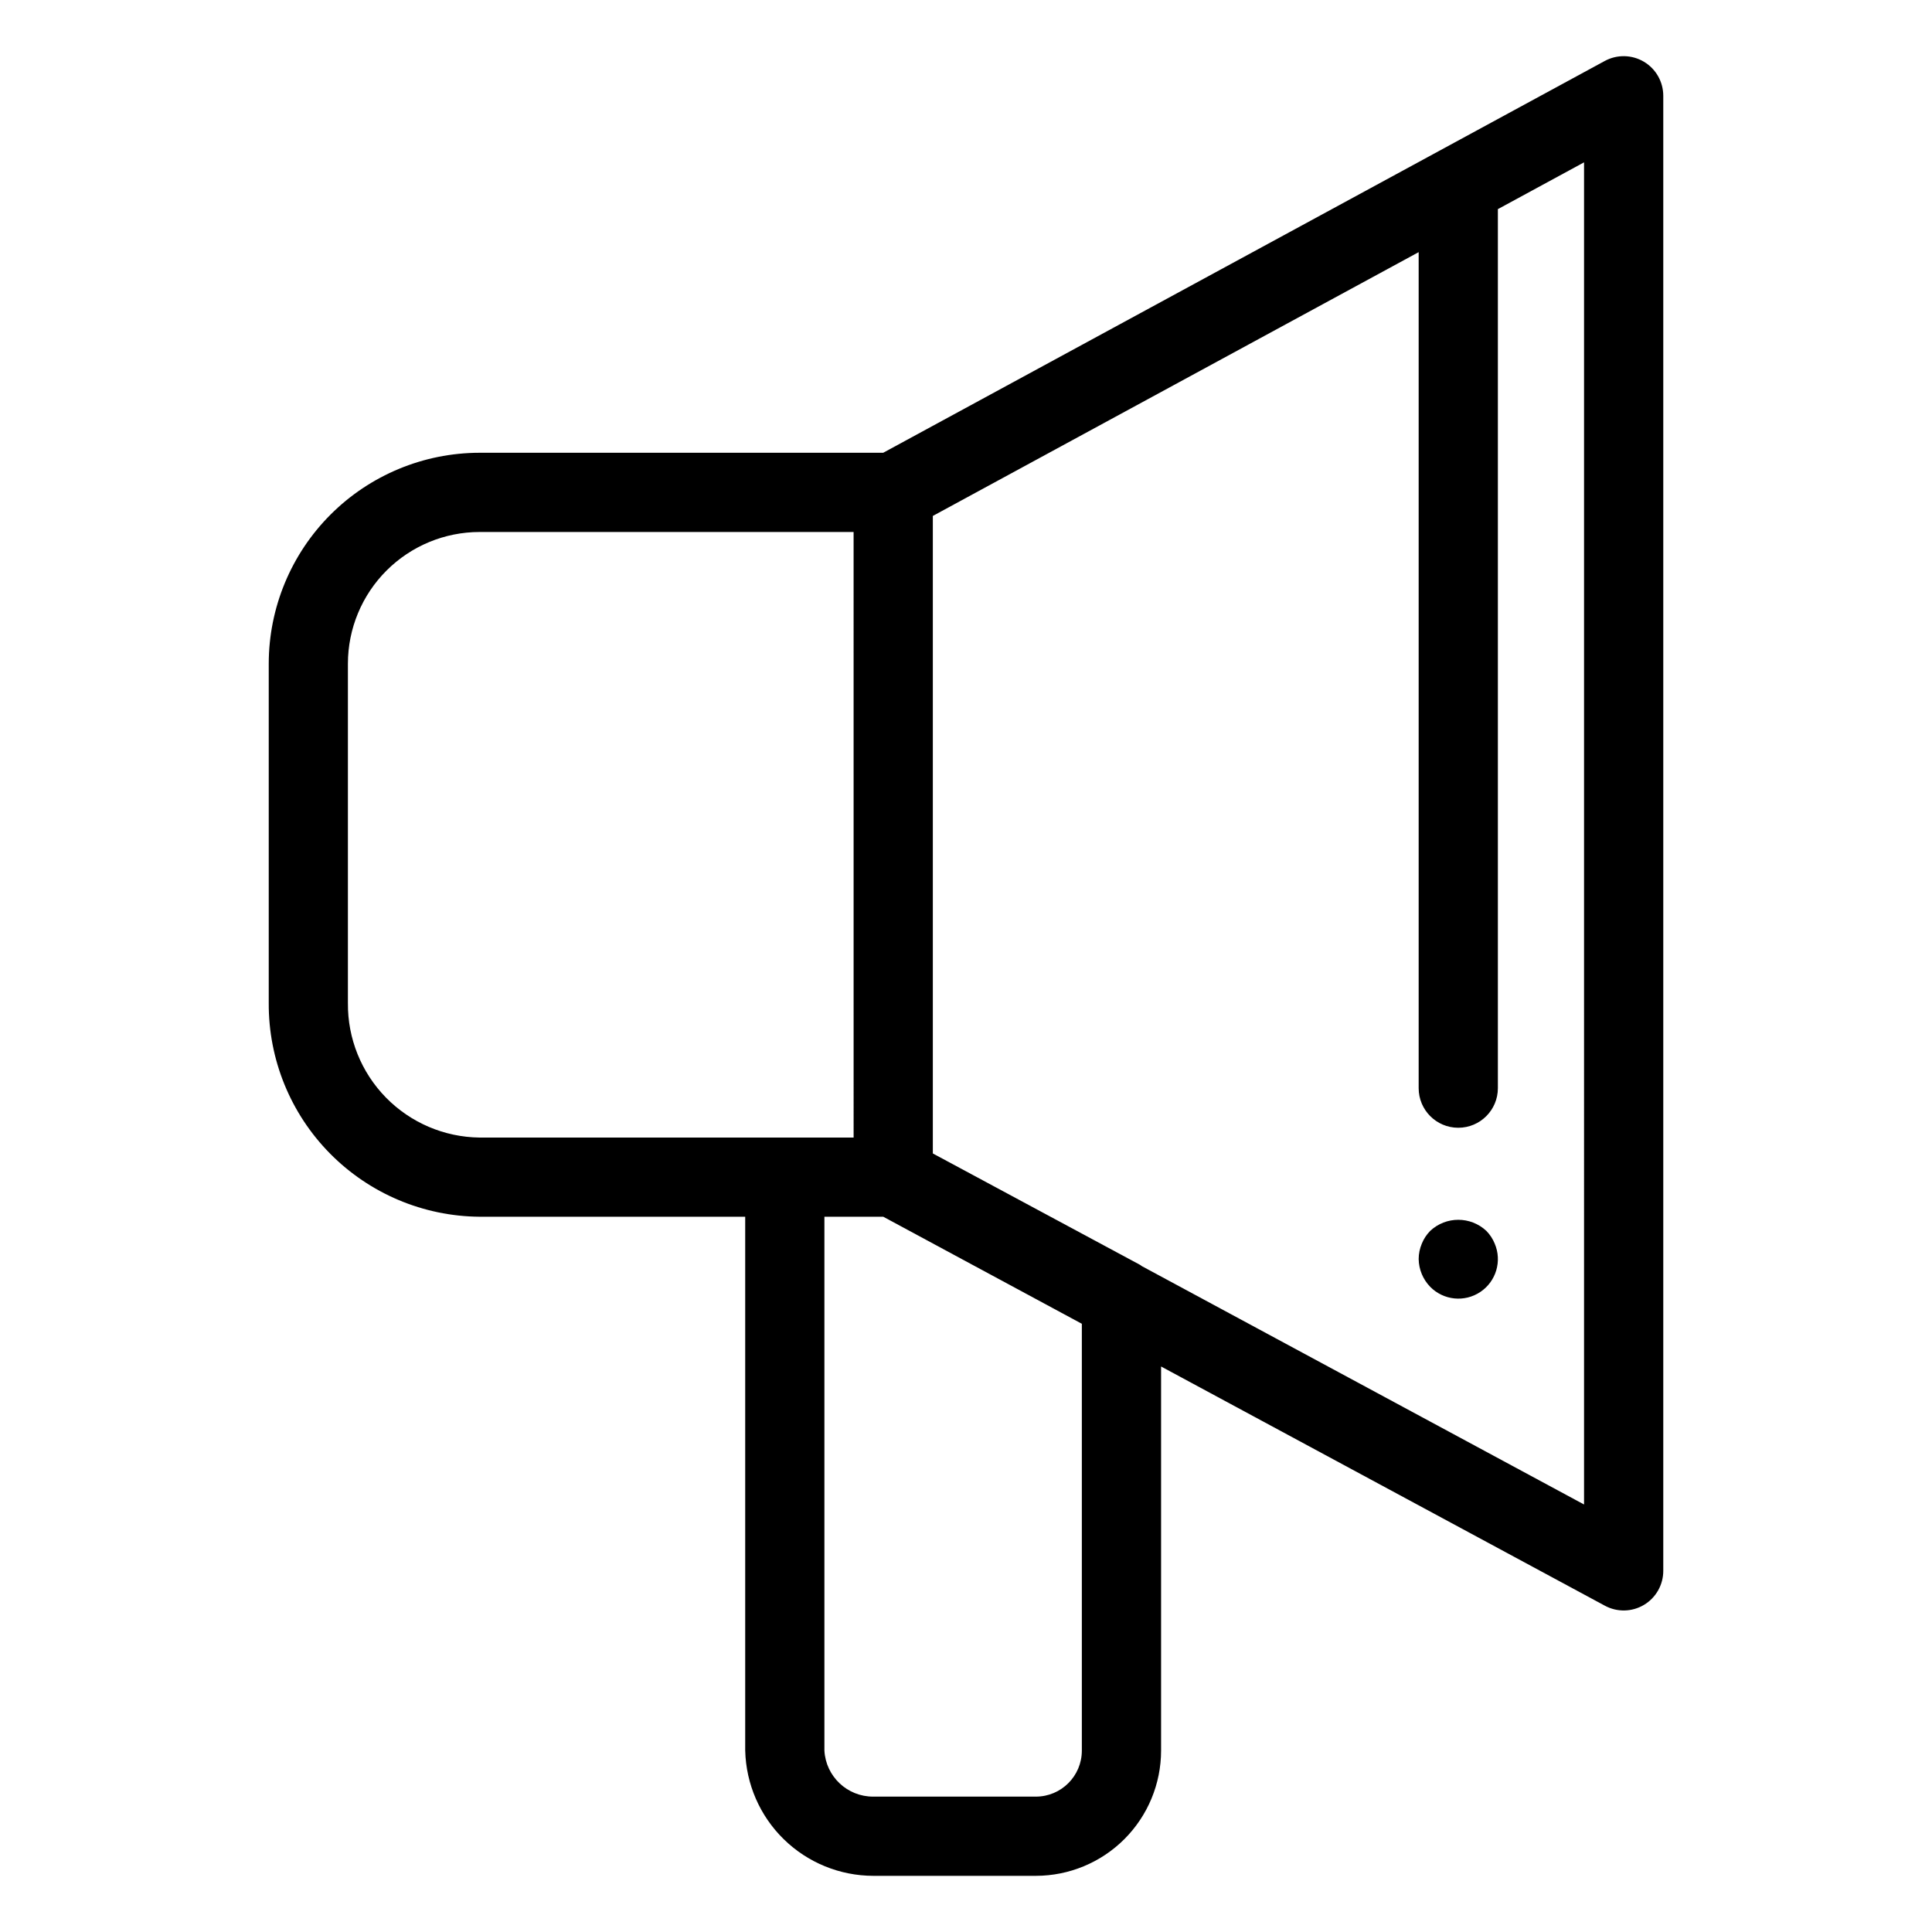 <?xml version="1.0" encoding="UTF-8"?>
<!-- Uploaded to: ICON Repo, www.iconrepo.com, Generator: ICON Repo Mixer Tools -->
<svg fill="#000000" width="800px" height="800px" version="1.1" viewBox="144 144 512 512" xmlns="http://www.w3.org/2000/svg">
 <g>
  <path d="m271.08 466.45h70.406v141.49l0.004-0.004c0.215 8.863 3.883 17.289 10.223 23.488 6.336 6.195 14.844 9.676 23.711 9.691h43.098-0.004c8.797-0.008 17.23-3.508 23.453-9.727 6.219-6.223 9.719-14.656 9.727-23.453v-101.8l117.61 63.395c3.254 1.758 7.188 1.676 10.363-0.219 3.172-1.895 5.117-5.32 5.113-9.016v-390.91c0-3.703-1.949-7.129-5.129-9.023-3.184-1.891-7.125-1.969-10.379-0.203l-191.22 103.83h-106.97c-14.809 0.016-29.008 5.906-39.484 16.379-10.473 10.473-16.363 24.676-16.383 39.484v89.98c-0.082 14.91 5.754 29.246 16.23 39.859 10.473 10.613 24.727 16.641 39.637 16.758zm159.62 141.49v-0.004c-0.008 6.731-5.457 12.184-12.188 12.188h-43.098c-6.867 0.027-12.555-5.328-12.938-12.188v-141.49h15.59l52.633 28.371zm133.09-65.234-117.18-63.16c-0.156-0.094-0.277-0.234-0.438-0.32l-54.961-29.547v-168.95l128.75-69.906v221.55c0 5.797 4.699 10.496 10.496 10.496 5.797 0 10.496-4.699 10.496-10.496v-232.95l22.836-12.398zm-327.59-222.85c0.012-9.246 3.691-18.109 10.227-24.645 6.539-6.539 15.406-10.215 24.648-10.227h99.137l0.004 160.48h-99.141c-9.344-0.113-18.262-3.926-24.801-10.602-6.539-6.68-10.16-15.676-10.074-25.023z"/>
  <path d="m537.91 470.21c-4.191-3.934-10.715-3.934-14.906 0-0.945 0.965-1.695 2.106-2.203 3.359-0.547 1.293-0.836 2.688-0.84 4.094 0.043 2.746 1.133 5.371 3.043 7.344 3.527 3.598 9.113 4.176 13.297 1.375 4.188-2.797 5.789-8.184 3.812-12.812-0.508-1.254-1.258-2.394-2.203-3.359z"/>
 </g>
</svg>